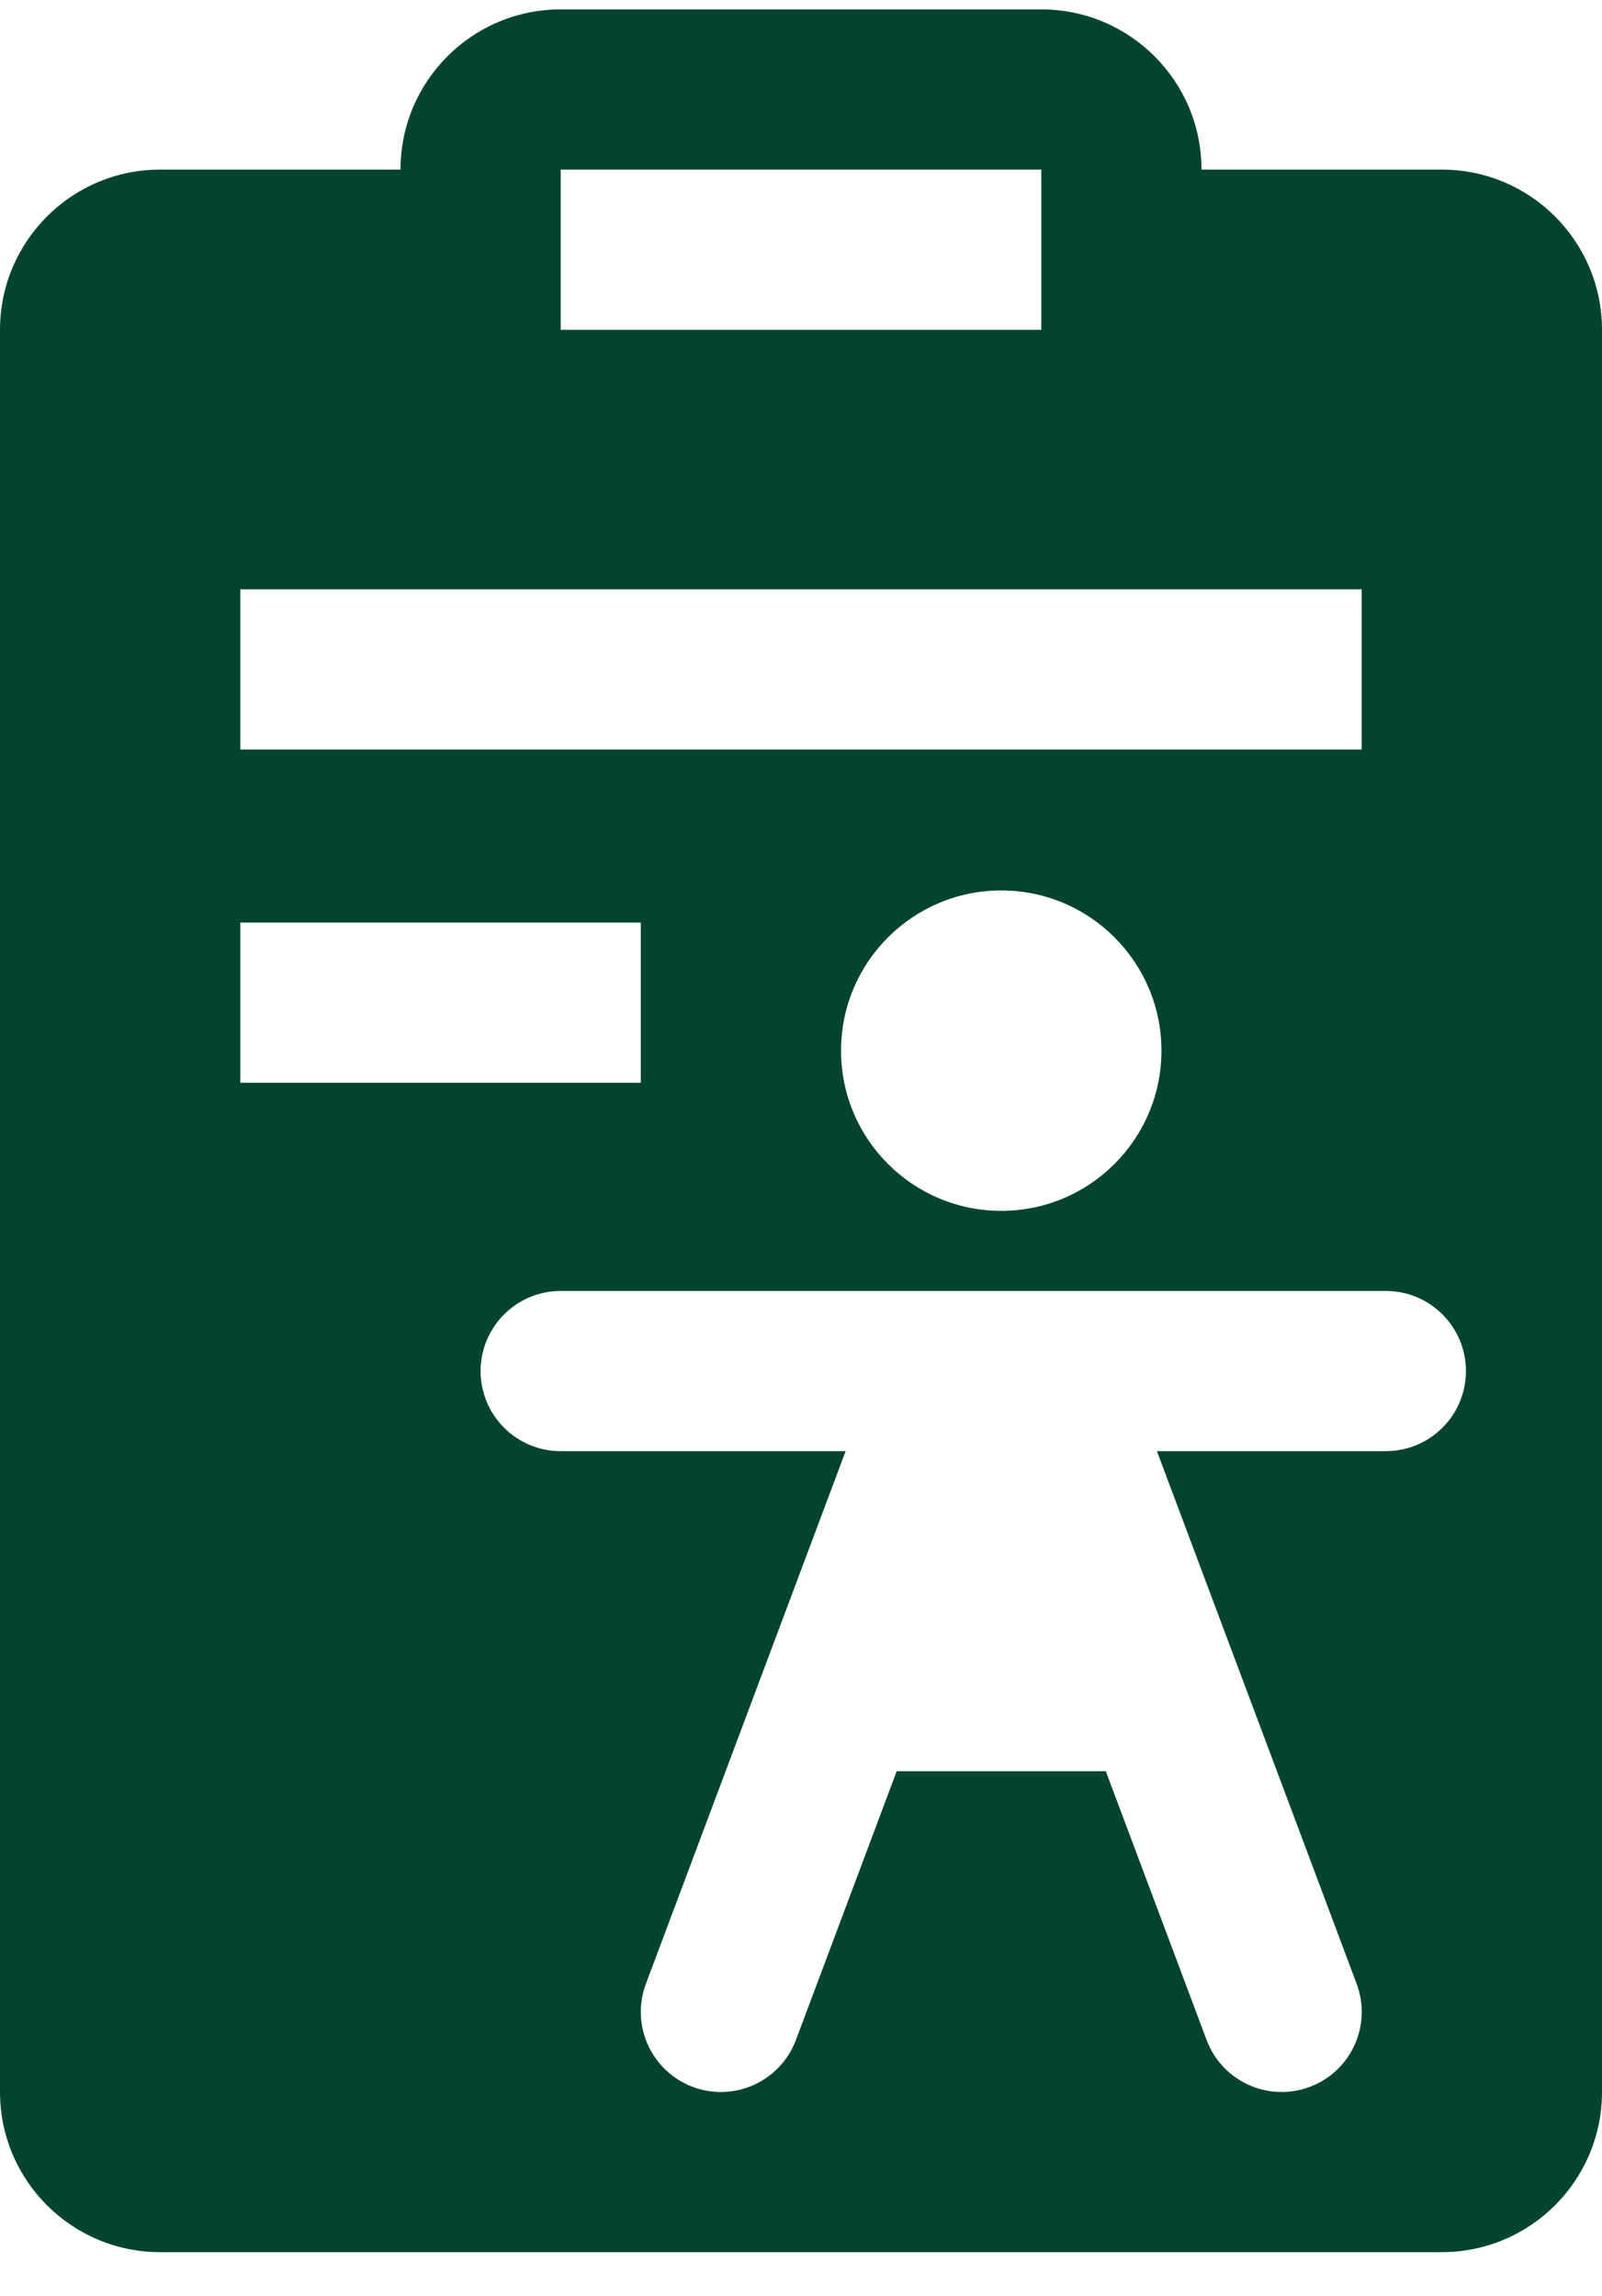 <svg xmlns="http://www.w3.org/2000/svg" width="30" height="43" viewBox="0 0 30 43" fill="none"><path fill-rule="evenodd" clip-rule="evenodd" d="M7.5 3.176H3C1.343 3.176 0 4.519 0 6.176V39.175C0 40.832 1.343 42.175 3 42.175H27C28.657 42.175 30 40.832 30 39.175V6.176C30 4.519 28.657 3.176 27 3.176H22.5C22.5 1.519 21.157 0.176 19.5 0.176H10.5C8.843 0.176 7.5 1.519 7.5 3.176ZM12.096 37.149L15.836 27.175H10.5C9.672 27.175 9 26.504 9 25.675C9 24.847 9.672 24.175 10.5 24.175H17.972C17.991 24.175 18.01 24.175 18.029 24.175H19.471C19.49 24.175 19.51 24.175 19.529 24.175H25.952C26.78 24.175 27.452 24.847 27.452 25.675C27.452 26.504 26.78 27.175 25.952 27.175H21.665L25.405 37.149C25.696 37.925 25.303 38.789 24.527 39.08C23.751 39.371 22.887 38.978 22.596 38.202L20.708 33.169H16.792L14.905 38.202C14.614 38.978 13.749 39.371 12.973 39.08C12.198 38.789 11.805 37.925 12.096 37.149ZM4.5 14.036H25.5V11.036H4.5V14.036ZM12 20.276H4.5V17.276H12V20.276ZM18.75 22.675C20.407 22.675 21.75 21.332 21.75 19.675C21.75 18.019 20.407 16.675 18.75 16.675C17.093 16.675 15.75 18.019 15.75 19.675C15.75 21.332 17.093 22.675 18.75 22.675ZM10.5 3.176H19.5V6.176H10.5V3.176Z" fill="#034430"></path></svg>
